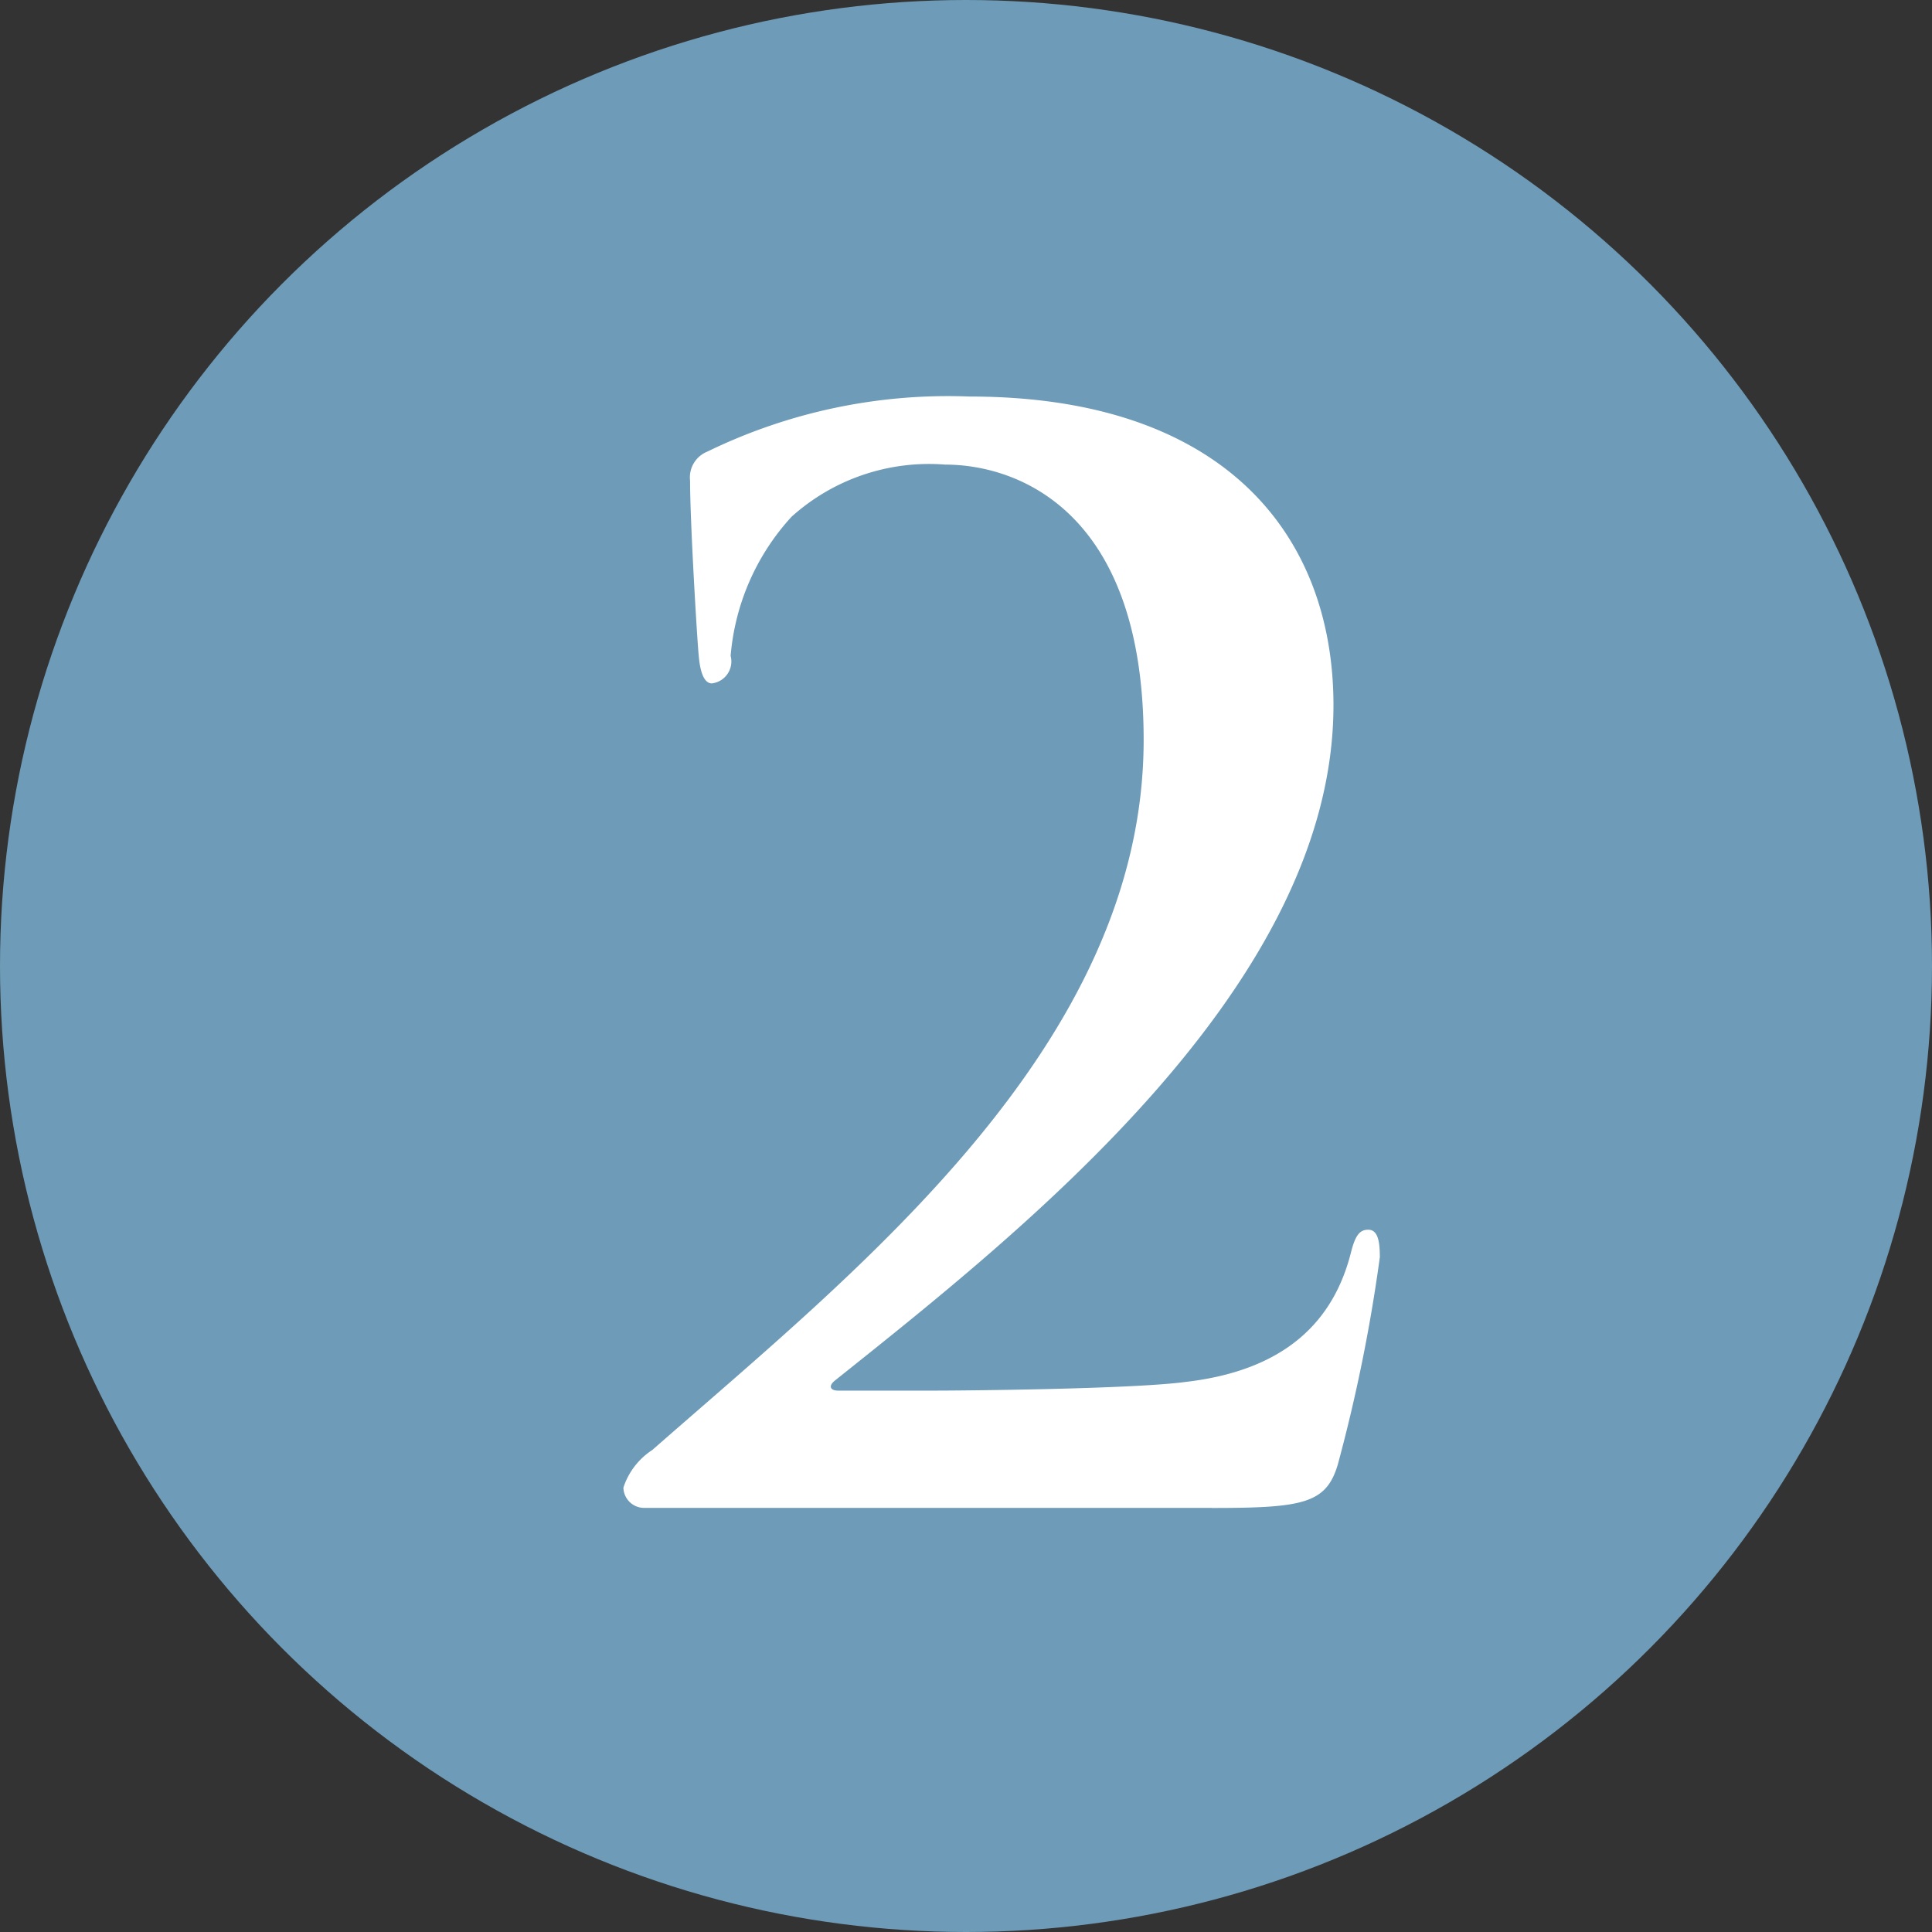 <svg id="no2.svg" xmlns="http://www.w3.org/2000/svg" width="40" height="40" viewBox="0 0 40 40">
  <rect x="0" y="0" width="40" height="40" fill="#333333" stroke="none"/>
  <defs>
    <style>
      .cls-1 {
        fill: #6e9bb7;
      }

      .cls-2 {
        fill: #fff;
        fill-rule: evenodd;
      }
    </style>
  </defs>
  <circle id="_" data-name="[]" class="cls-1" cx="20" cy="20" r="20"/>
  <path id="_2" data-name="2" class="cls-2" d="M250.088,751.221c1.89,0,2.37-.09,2.61-0.9a33.875,33.875,0,0,0,.87-4.291c0-.3-0.03-0.57-0.24-0.57-0.18,0-.27.12-0.36,0.48-0.36,1.411-1.35,2.431-3.42,2.671-1.11.15-4.65,0.18-5.16,0.18h-2.04c-0.15,0-.21-0.09-0.06-0.21,3.87-3.09,10.32-8.161,10.32-13.981,0-3.51-2.25-6.39-7.53-6.39a11.374,11.374,0,0,0-5.431,1.139,0.575,0.575,0,0,0-.36.6c0,0.87.15,3.36,0.18,3.63,0.03,0.36.12,0.57,0.271,0.57a0.457,0.457,0,0,0,.389-0.57,4.856,4.856,0,0,1,1.261-2.88,4.254,4.254,0,0,1,3.18-1.08c1.5,0,4.11.96,4.11,5.7,0,6.33-5.97,11.01-10.171,14.7a1.477,1.477,0,0,0-.6.78,0.429,0.429,0,0,0,.42.42h11.761Z" transform="translate(-225 -720)"/>
</svg>
